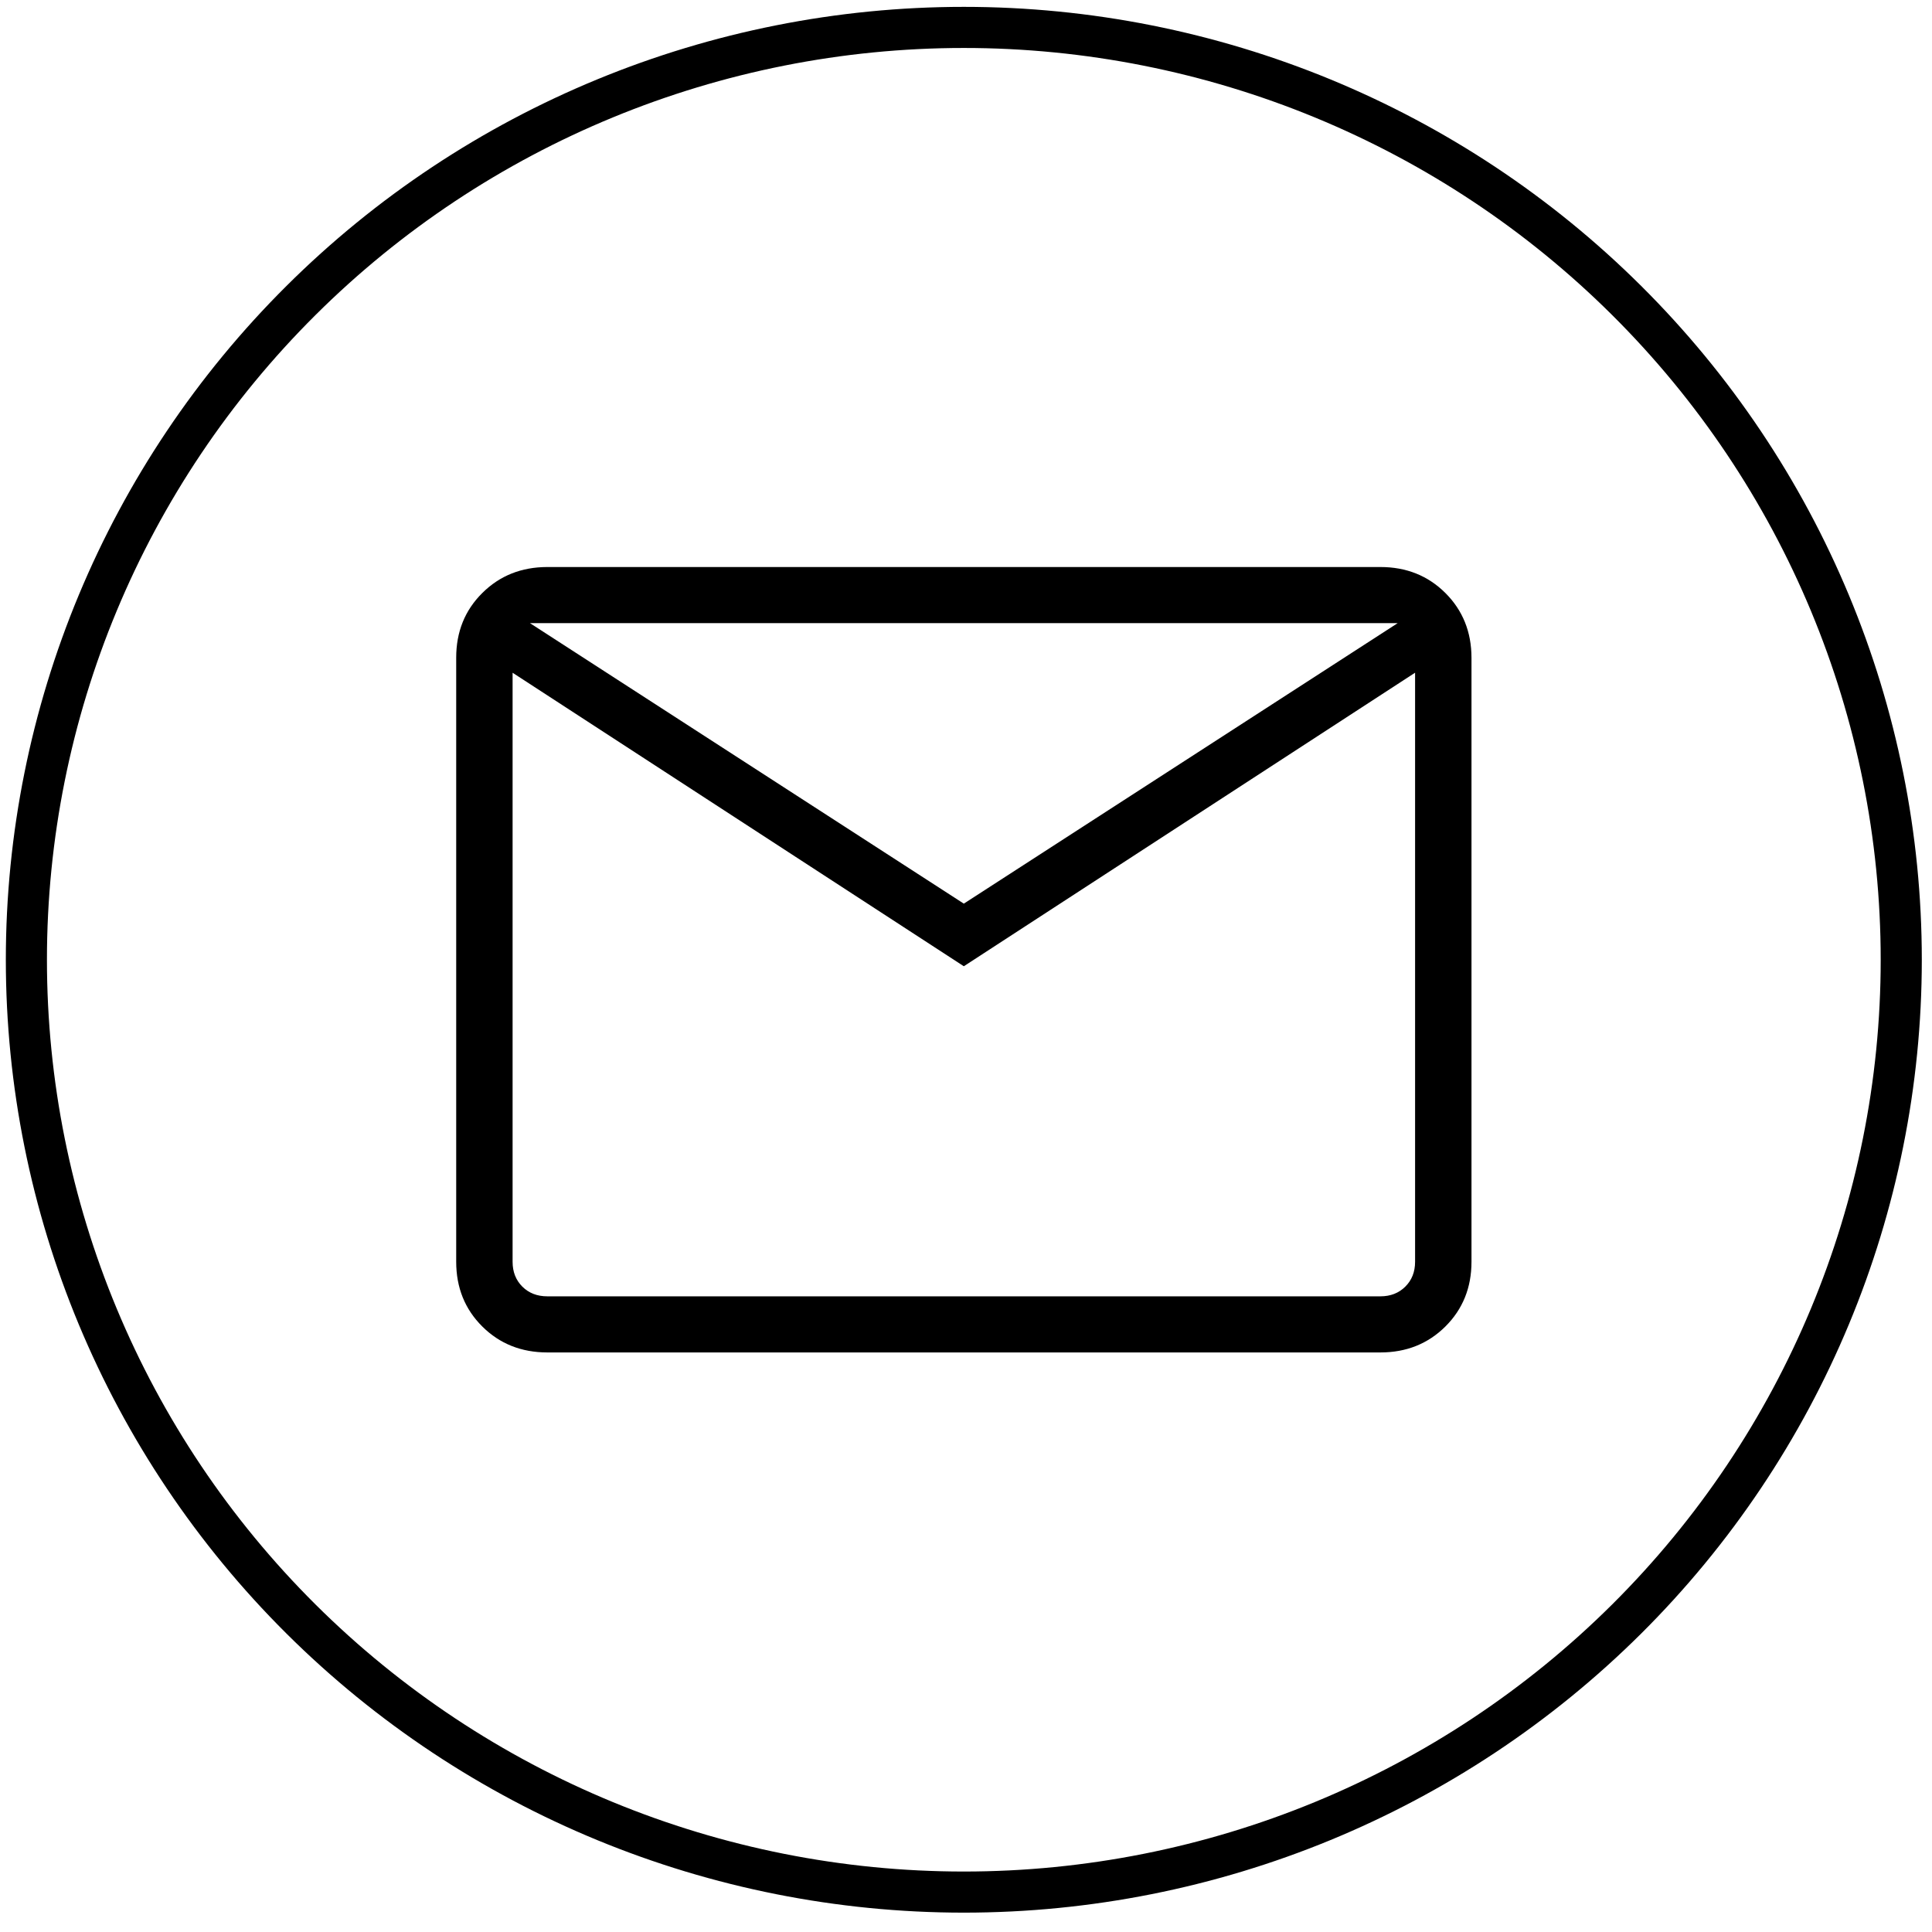 <svg width="47" height="47" viewBox="0 0 47 47" fill="none" xmlns="http://www.w3.org/2000/svg">
<path d="M0.642 23.348C0.642 29.363 3.045 35.132 7.322 39.386C11.598 43.639 17.399 46.029 23.447 46.029C29.495 46.029 35.296 43.639 39.572 39.386C43.849 35.132 46.252 29.363 46.252 23.348C46.252 17.332 43.849 11.563 39.572 7.31C35.296 3.056 29.495 0.667 23.447 0.667C17.399 0.667 11.598 3.056 7.322 7.31C3.045 11.563 0.642 17.332 0.642 23.348Z" stroke="black" stroke-linecap="round" stroke-linejoin="round"/>
<path d="M13.315 32.901C12.683 32.901 12.155 32.69 11.733 32.27C11.31 31.85 11.098 31.325 11.098 30.695V15.999C11.098 15.371 11.309 14.846 11.733 14.426C12.156 14.005 12.683 13.795 13.314 13.794H33.581C34.212 13.794 34.739 14.005 35.162 14.426C35.584 14.847 35.796 15.372 35.797 15.999V30.696C35.797 31.324 35.585 31.849 35.162 32.27C34.738 32.691 34.211 32.901 33.581 32.901H13.315ZM23.447 23.506L12.47 16.366V30.696C12.47 30.941 12.549 31.142 12.707 31.3C12.865 31.457 13.068 31.536 13.315 31.536H33.581C33.827 31.536 34.029 31.457 34.187 31.3C34.346 31.142 34.425 30.941 34.425 30.695V16.365L23.447 23.506ZM23.447 21.983L34.002 15.159H12.892L23.447 21.983ZM12.47 16.366V15.159V30.696C12.47 30.941 12.549 31.142 12.707 31.3C12.865 31.457 13.068 31.536 13.315 31.536H12.47V16.366Z" fill="black"/>
</svg>
